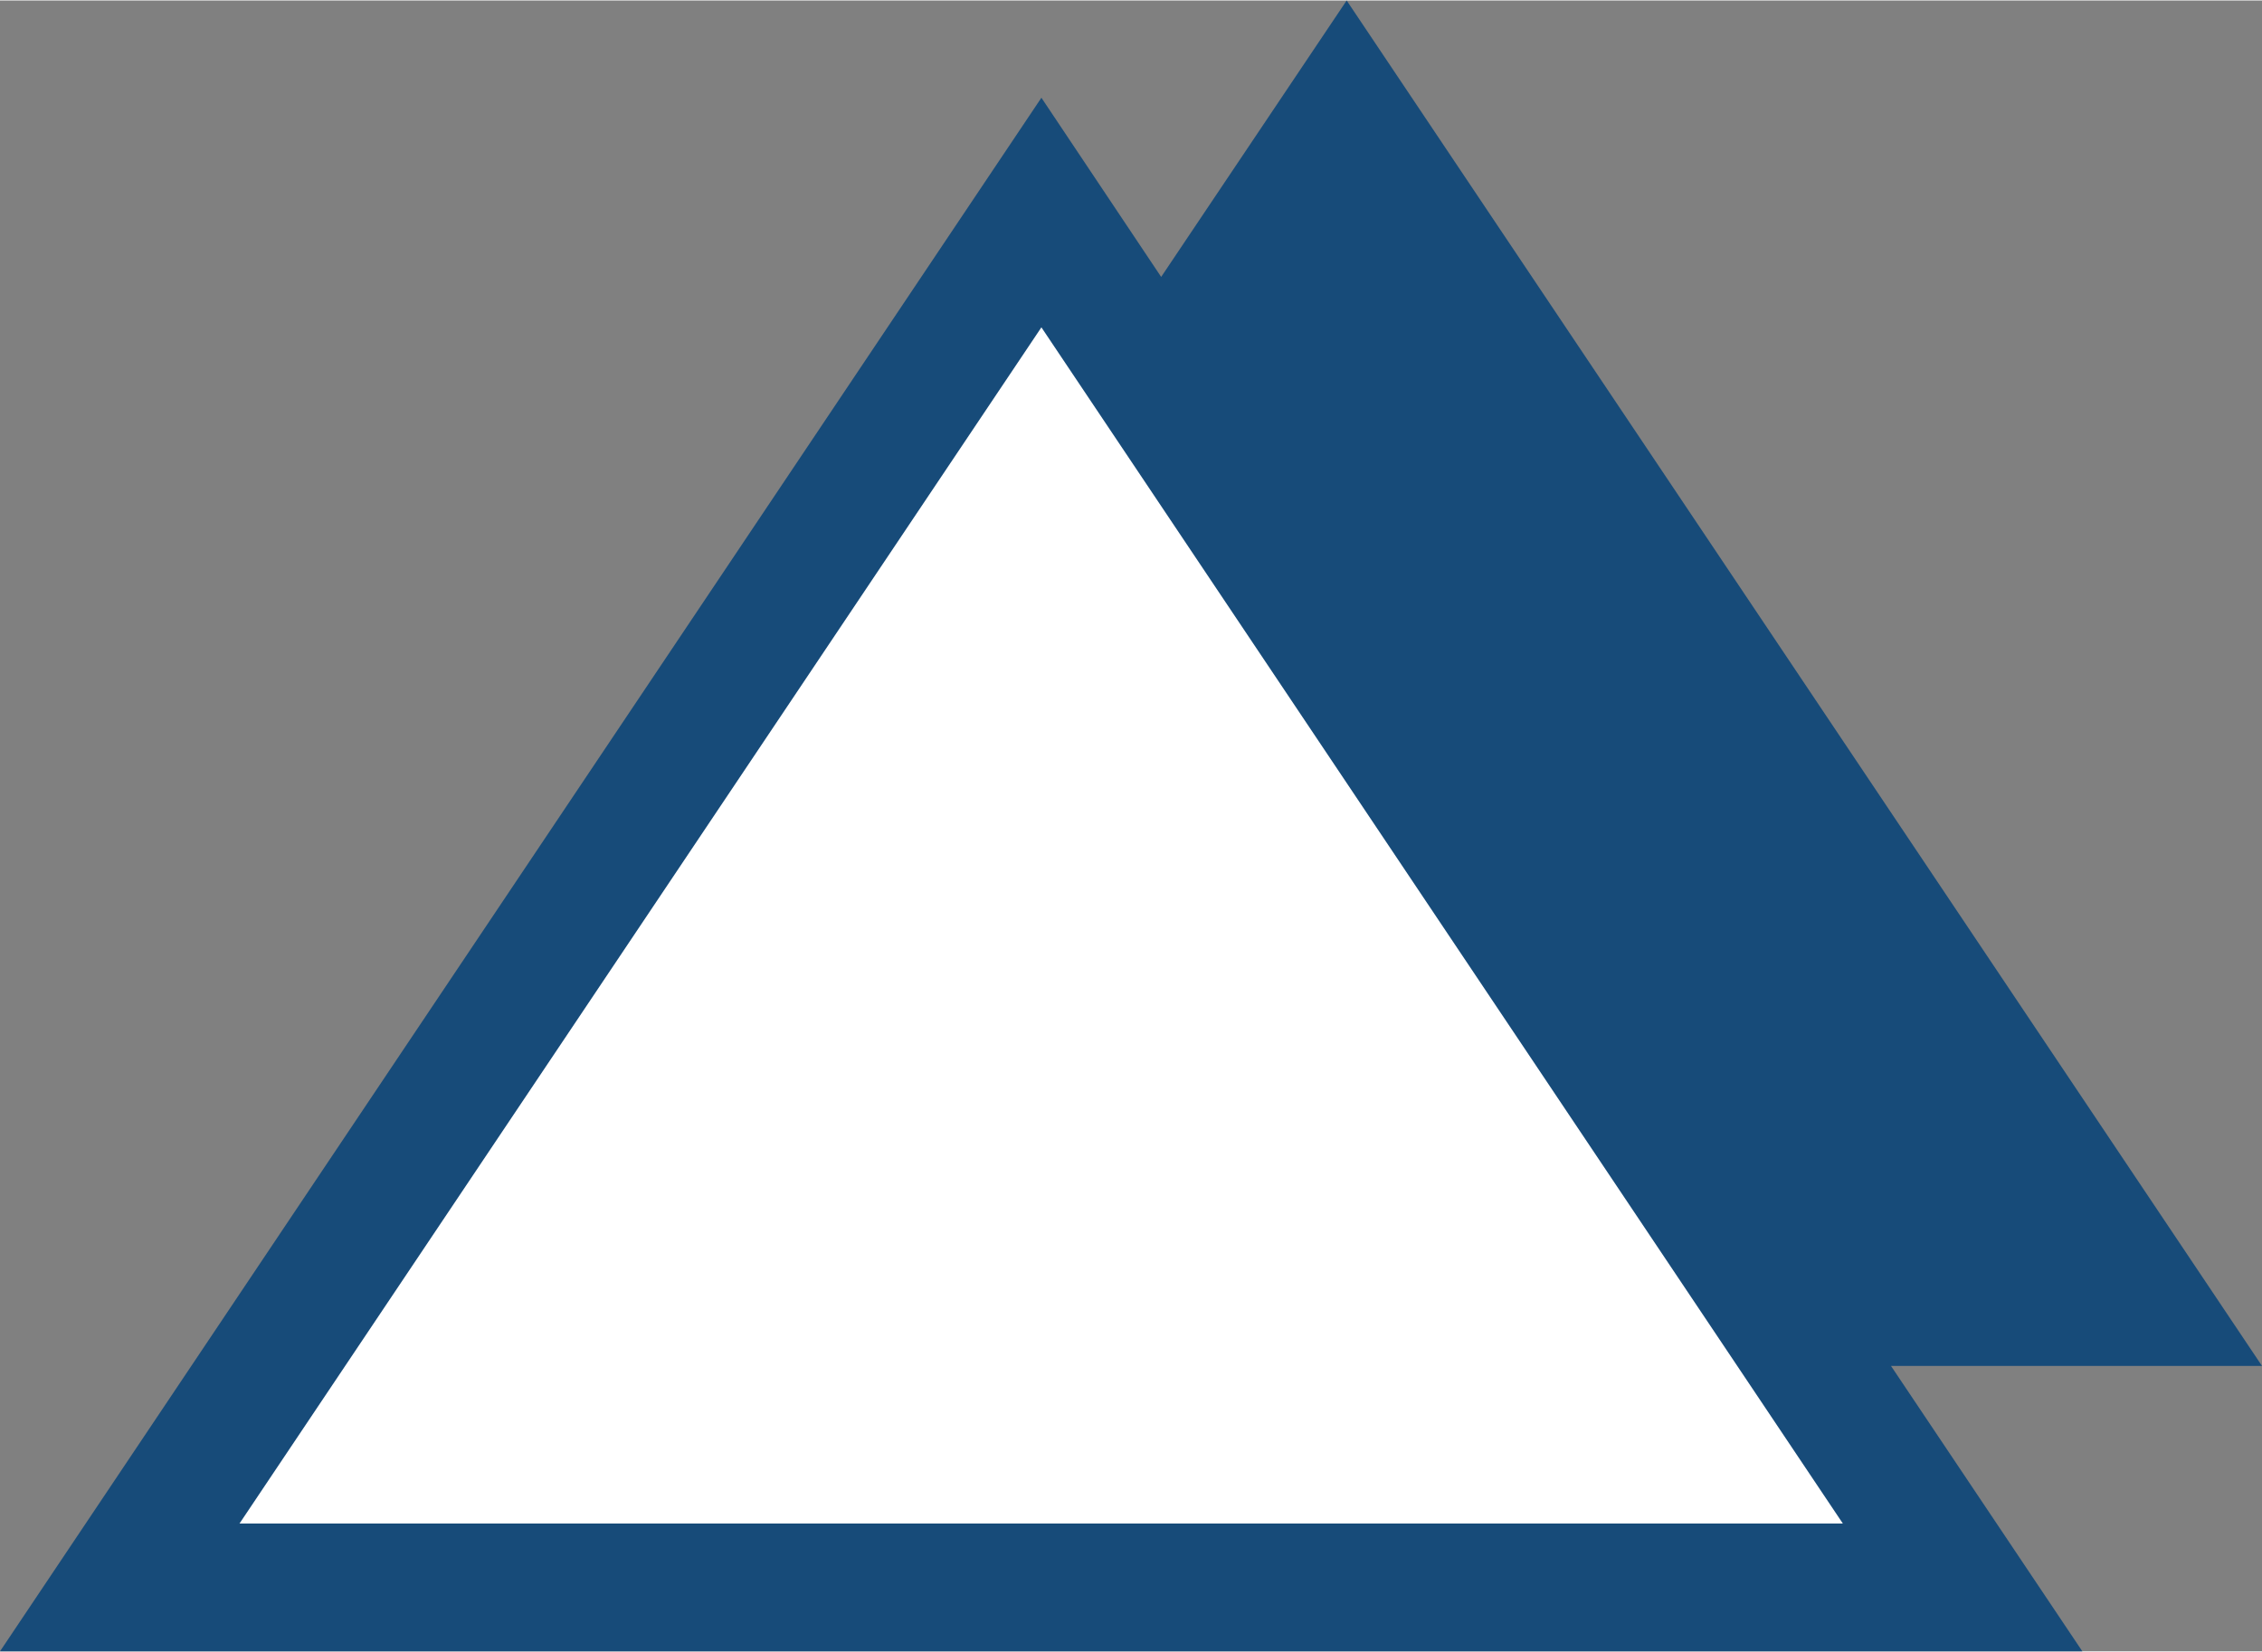 <?xml version="1.0" encoding="UTF-8"?>
<!DOCTYPE svg PUBLIC "-//W3C//DTD SVG 1.1//EN" "http://www.w3.org/Graphics/SVG/1.1/DTD/svg11.dtd">
<!-- Creator: CorelDRAW -->
<svg xmlns="http://www.w3.org/2000/svg" xml:space="preserve" width="356px" height="260px" version="1.1" style="shape-rendering:geometricPrecision; text-rendering:geometricPrecision; image-rendering:optimizeQuality; fill-rule:evenodd; clip-rule:evenodd"
viewBox="0 0 50.24 36.67"
 xmlns:xlink="http://www.w3.org/1999/xlink"
 xmlns:xodm="http://www.corel.com/coreldraw/odm/2003">
 <rect x="0" y="0" width="50.24" height="36.67" fill="#808080" stroke="none"/>
 <defs>
  <style type="text/css">
   <![CDATA[
    .fil0 {fill:white}
    .fil1 {fill:#174B79;fill-rule:nonzero}
   ]]>
  </style>
 </defs>
 <g id="Ebene_x0020_1">
  <polygon class="fil0" points="2.71,34.96 22.76,5.12 43.49,35.24 "/>
  <path class="fil1" d="M5.32 33.83l35.61 0 -17.8 -26.57 -17.81 26.57zm20.47 -27.69l4.12 -6.14 20.33 30.33 -8.24 0 4.25 6.34 -46.25 0 23.13 -34.51 2.66 3.98z"/>
 </g>
</svg>
